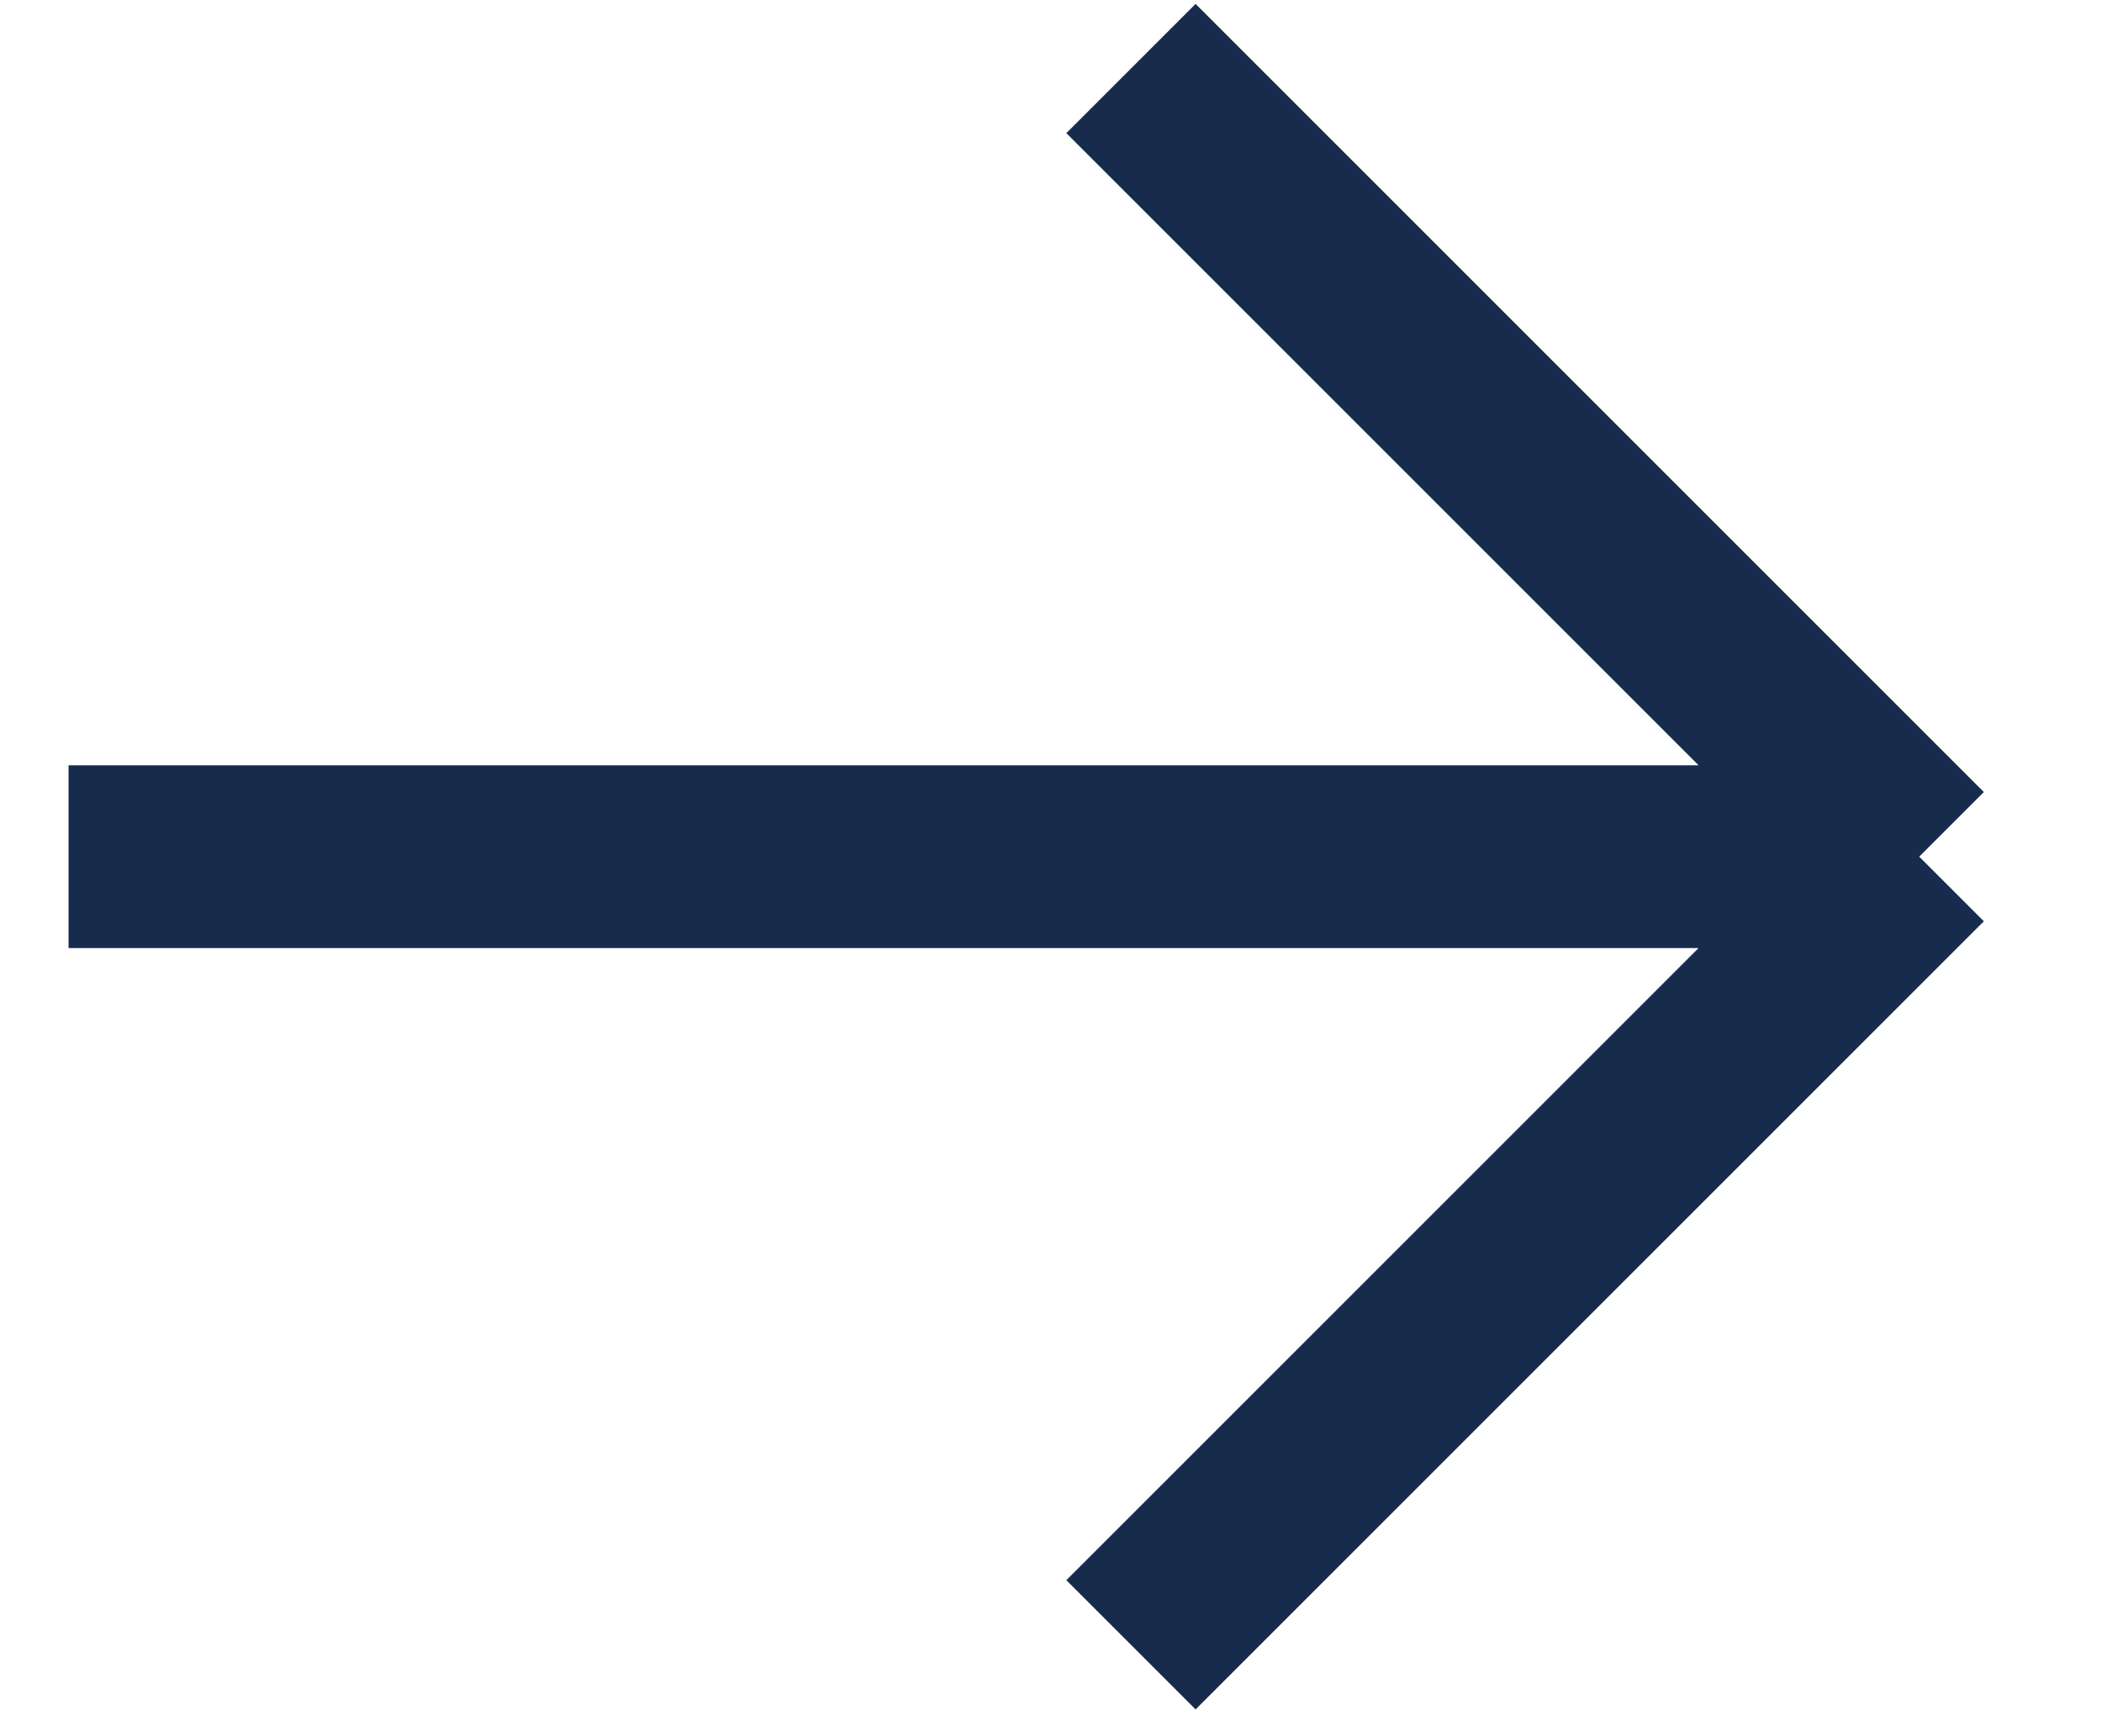 <svg width="23" height="19" viewBox="0 0 23 19" fill="none" xmlns="http://www.w3.org/2000/svg">
<path d="M0.75 9.375L21 9.375M21 9.375L12.375 18M21 9.375L12.375 0.75" stroke="#172B4D" stroke-width="2"/>
</svg>
